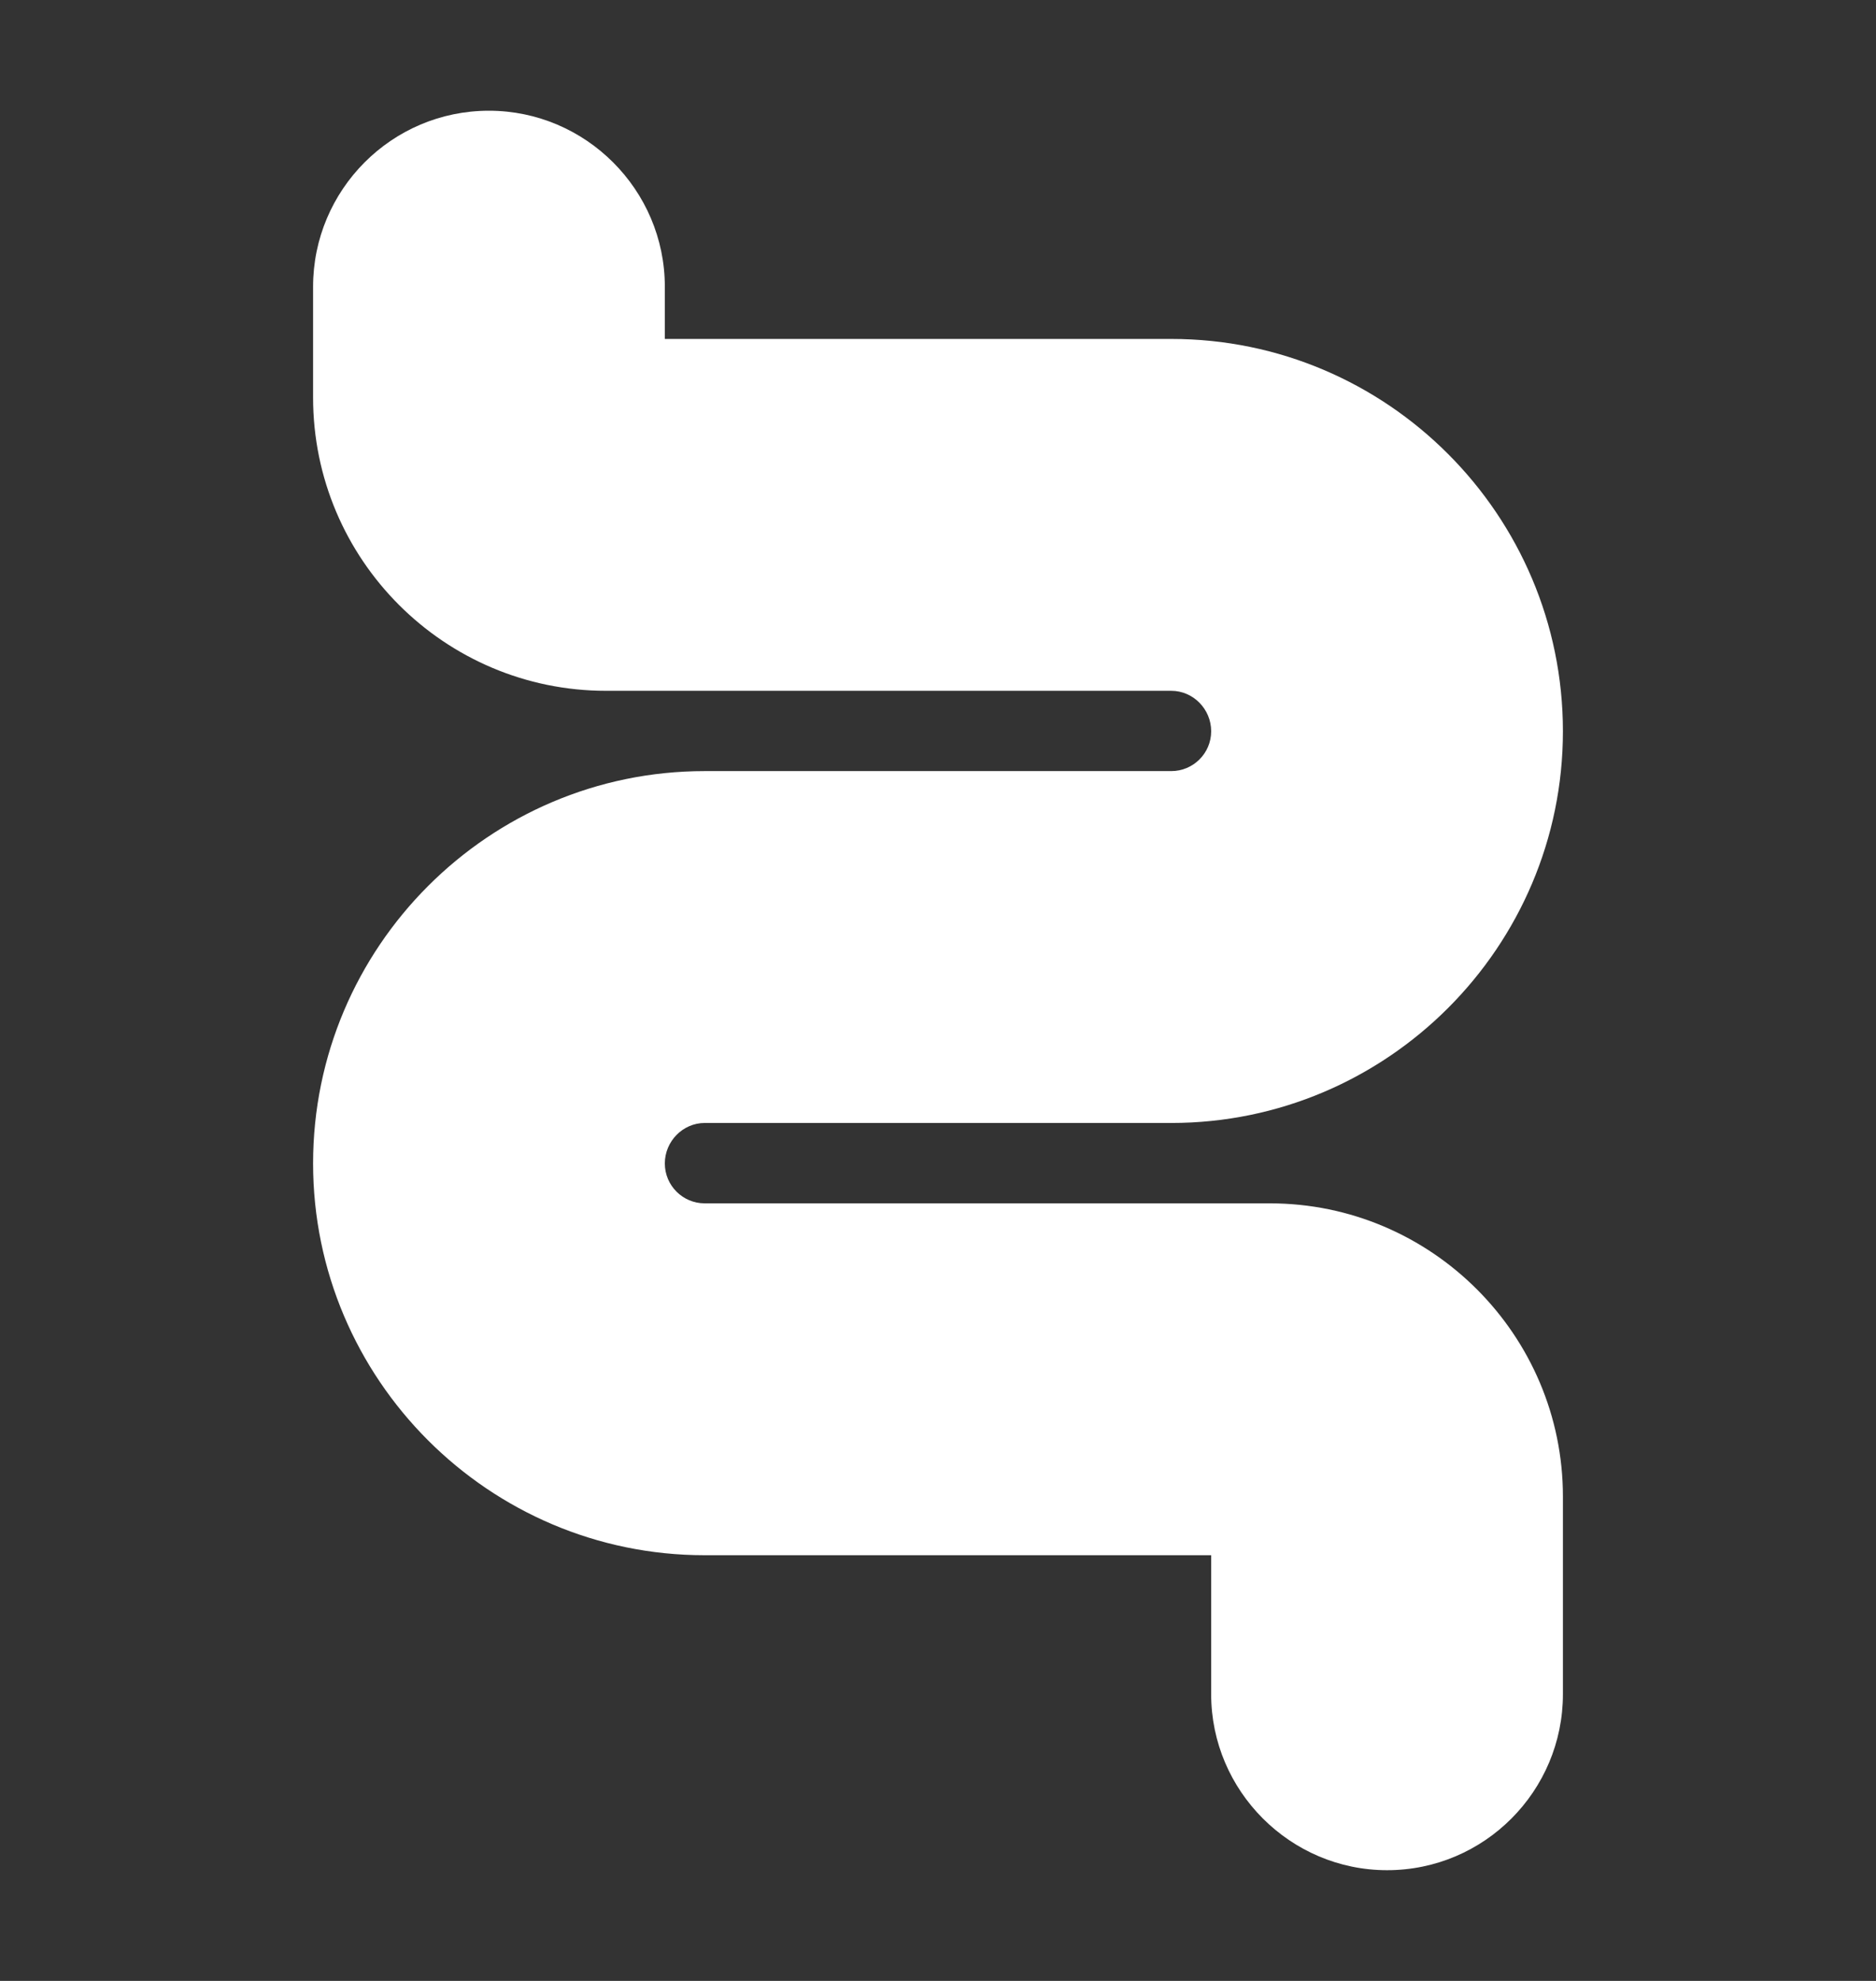 <svg xmlns="http://www.w3.org/2000/svg" fill="none" viewBox="0 0 18 19" height="19" width="18">
<rect x="0" y="0" width="18" height="19" fill="#333333" stroke="none"/>
<path fill="white" d="M11.239 7.396H6.761C4.691 7.396 3.004 9.084 3.004 11.159C3.004 13.229 4.691 14.917 6.761 14.917H11.621V16.25C11.621 17.178 12.381 17.938 13.309 17.938C14.243 17.938 14.996 17.178 14.996 16.25V14.354C14.996 12.807 13.736 11.542 12.184 11.542H6.761C6.553 11.542 6.379 11.373 6.379 11.159C6.379 10.946 6.553 10.771 6.761 10.771H11.239C13.309 10.771 14.996 9.084 14.996 7.014C14.996 4.938 13.309 3.251 11.239 3.251H6.379V2.75C6.379 1.822 5.62 1.062 4.691 1.062C3.758 1.062 3.004 1.822 3.004 2.75V3.813C3.004 5.366 4.264 6.626 5.816 6.626H11.239C11.447 6.626 11.621 6.8 11.621 7.014C11.621 7.227 11.447 7.396 11.239 7.396Z"></path>
</svg>
